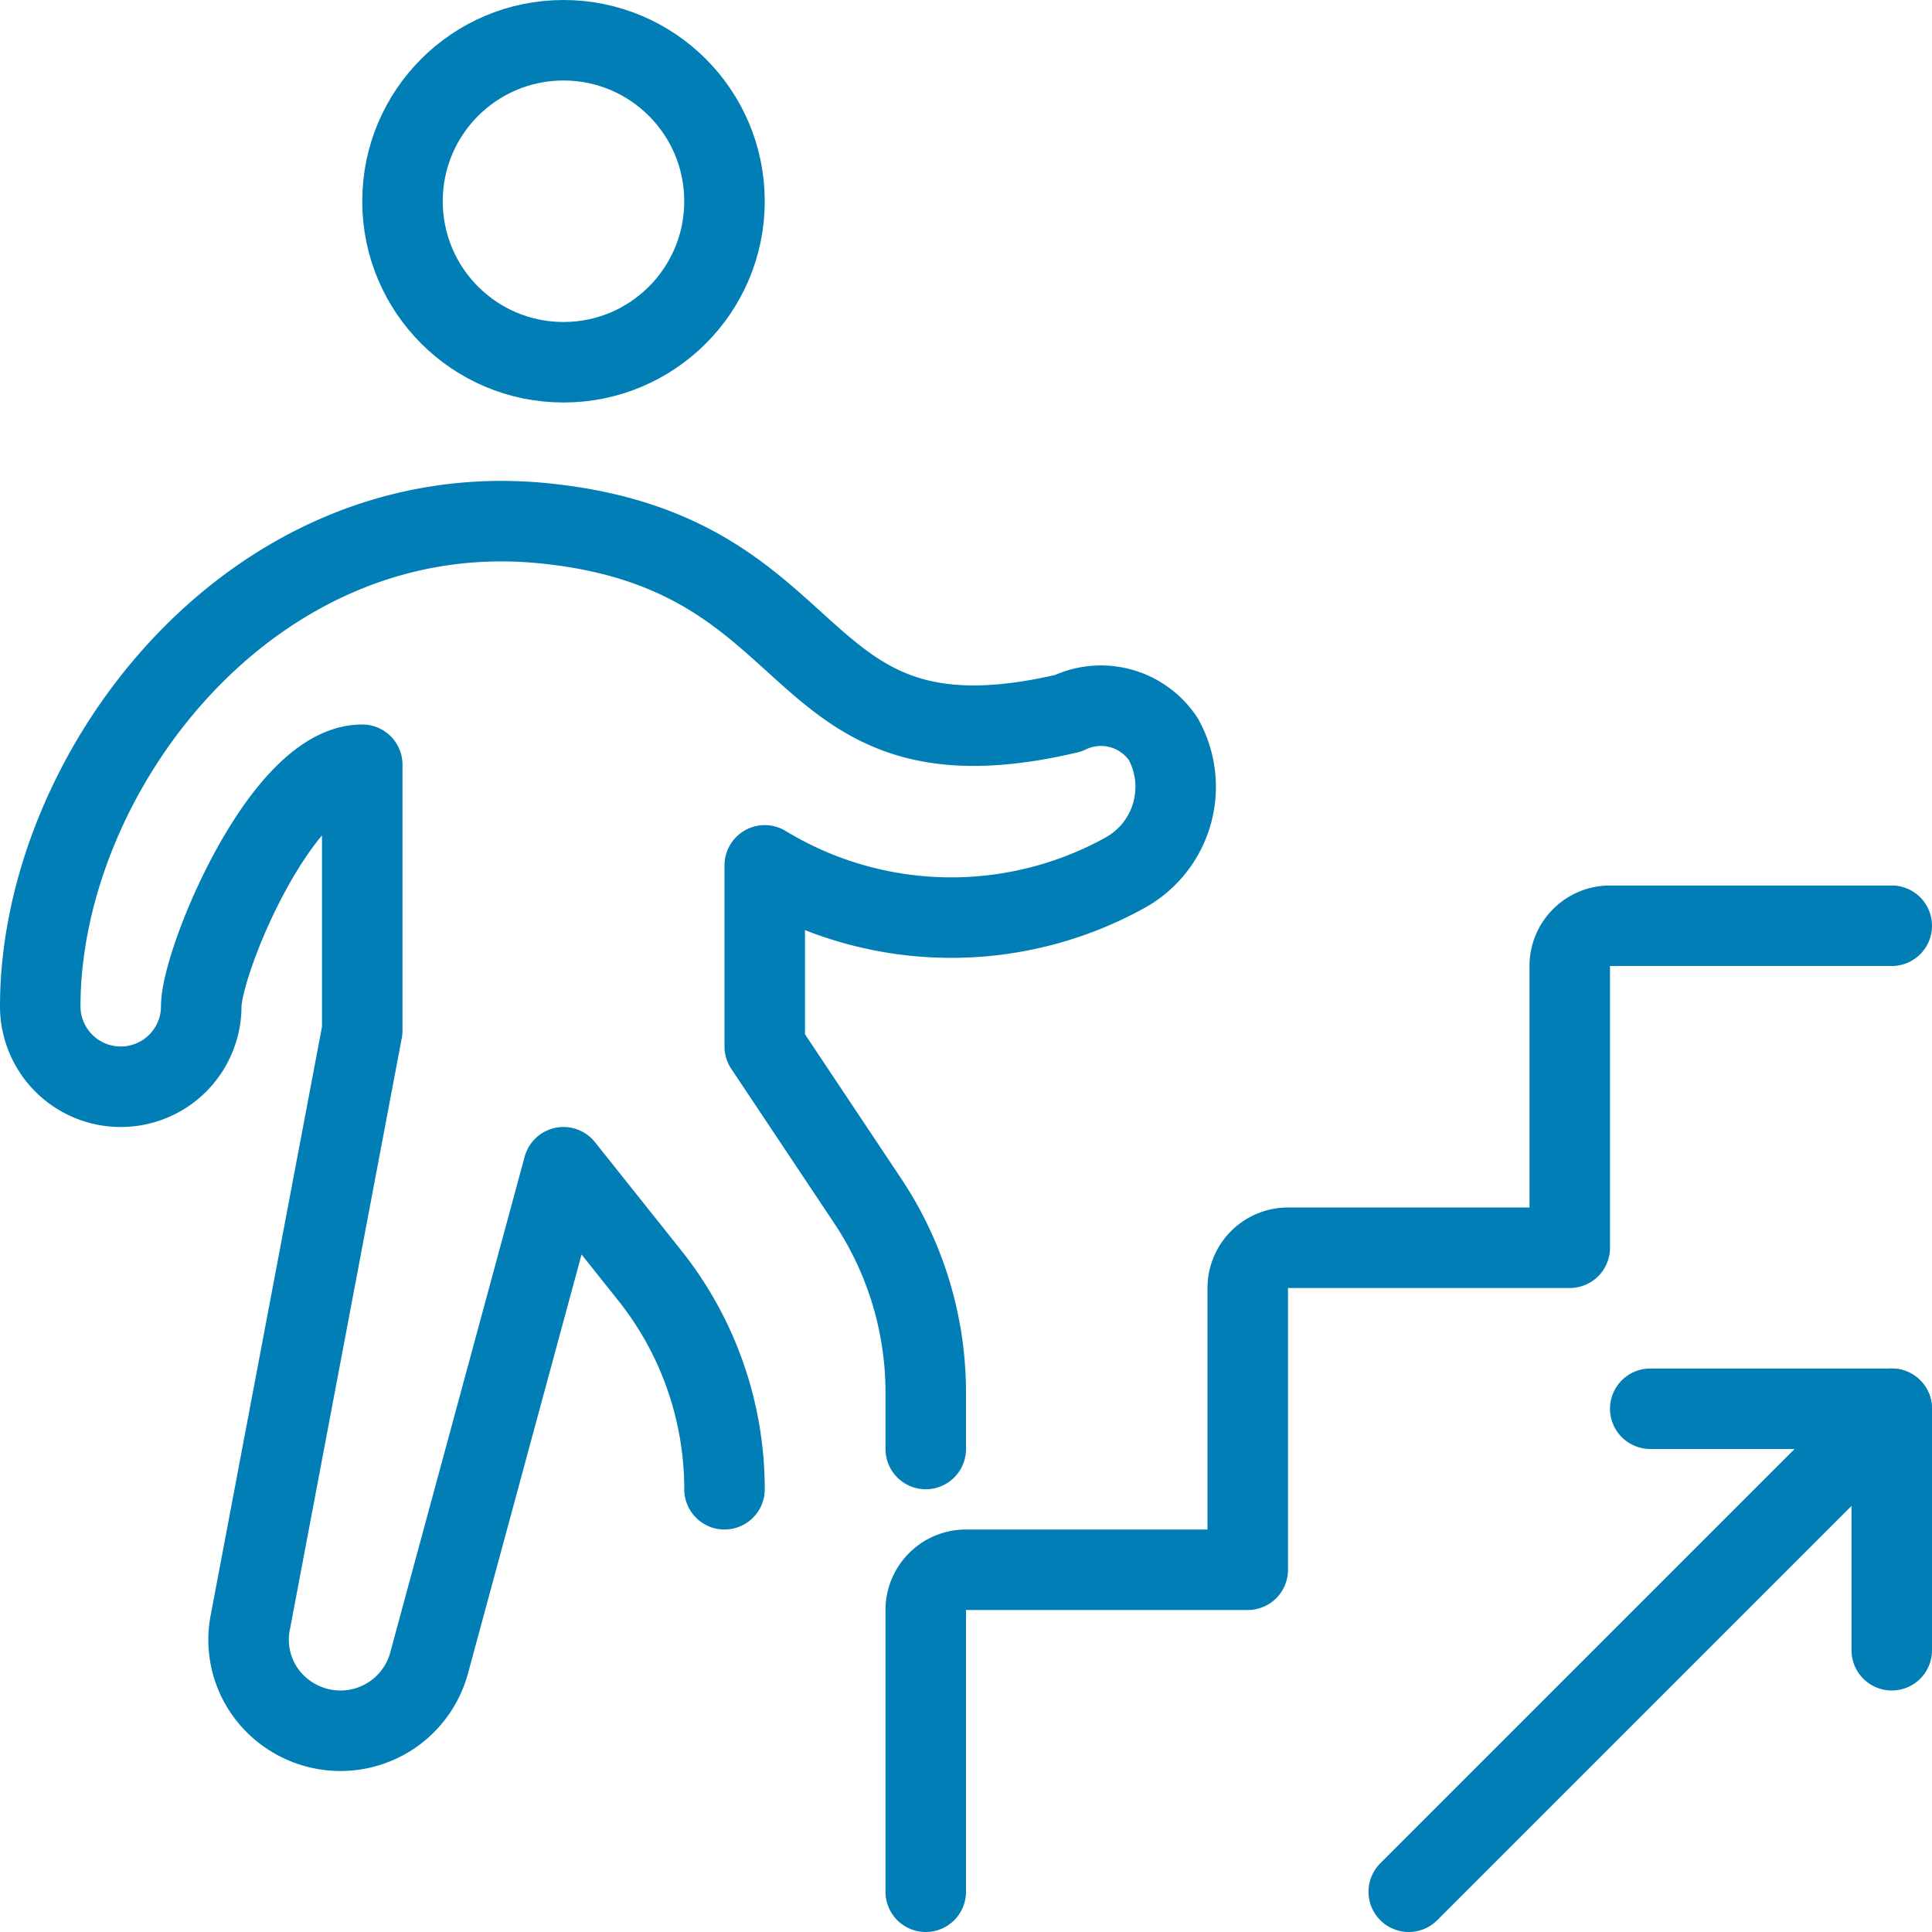 <svg xmlns="http://www.w3.org/2000/svg" viewBox="0 0 48 48">
  
<g transform="matrix(2,0,0,2,0,0)"><g>
    <path d="M11.5,23.5V20a.5.5,0,0,1,.5-.5h3.5V16a.5.5,0,0,1,.5-.5h3.5V12a.5.5,0,0,1,.5-.5h3.5" style="fill: none;stroke: #007EB5;stroke-linecap: round;stroke-linejoin: round"></path>
    <line x1="17.5" y1="23.5" x2="23.5" y2="17.5" style="fill: none;stroke: #007EB5;stroke-linecap: round;stroke-linejoin: round"></line>
    <polyline points="20.5 17.5 23.5 17.5 23.5 20.5" style="fill: none;stroke: #007EB5;stroke-linecap: round;stroke-linejoin: round"></polyline>
    <path d="M11.5,18v-.71a4.29,4.29,0,0,0-.72-2.37L9.5,13V10.75a4.46,4.46,0,0,0,4.46.1,1.22,1.22,0,0,0,.49-1.67.93.93,0,0,0-1.18-.32c-3.56.84-2.88-2-6.52-2.36S.5,9.6.5,12.5a1,1,0,0,0,2,0c0-.55,1-3,2-3v3.3L3.11,20.15a1.12,1.12,0,0,0,.24.94,1.15,1.15,0,0,0,.88.41,1.14,1.14,0,0,0,1.1-.84L7,14.5l1.06,1.33A4.26,4.26,0,0,1,9,18.5" style="fill: none;stroke: #007EB5;stroke-linecap: round;stroke-linejoin: round"></path>
    <circle cx="7" cy="2.5" r="2" style="fill: none;stroke: #007EB5;stroke-linecap: round;stroke-linejoin: round"></circle>
  </g></g></svg>